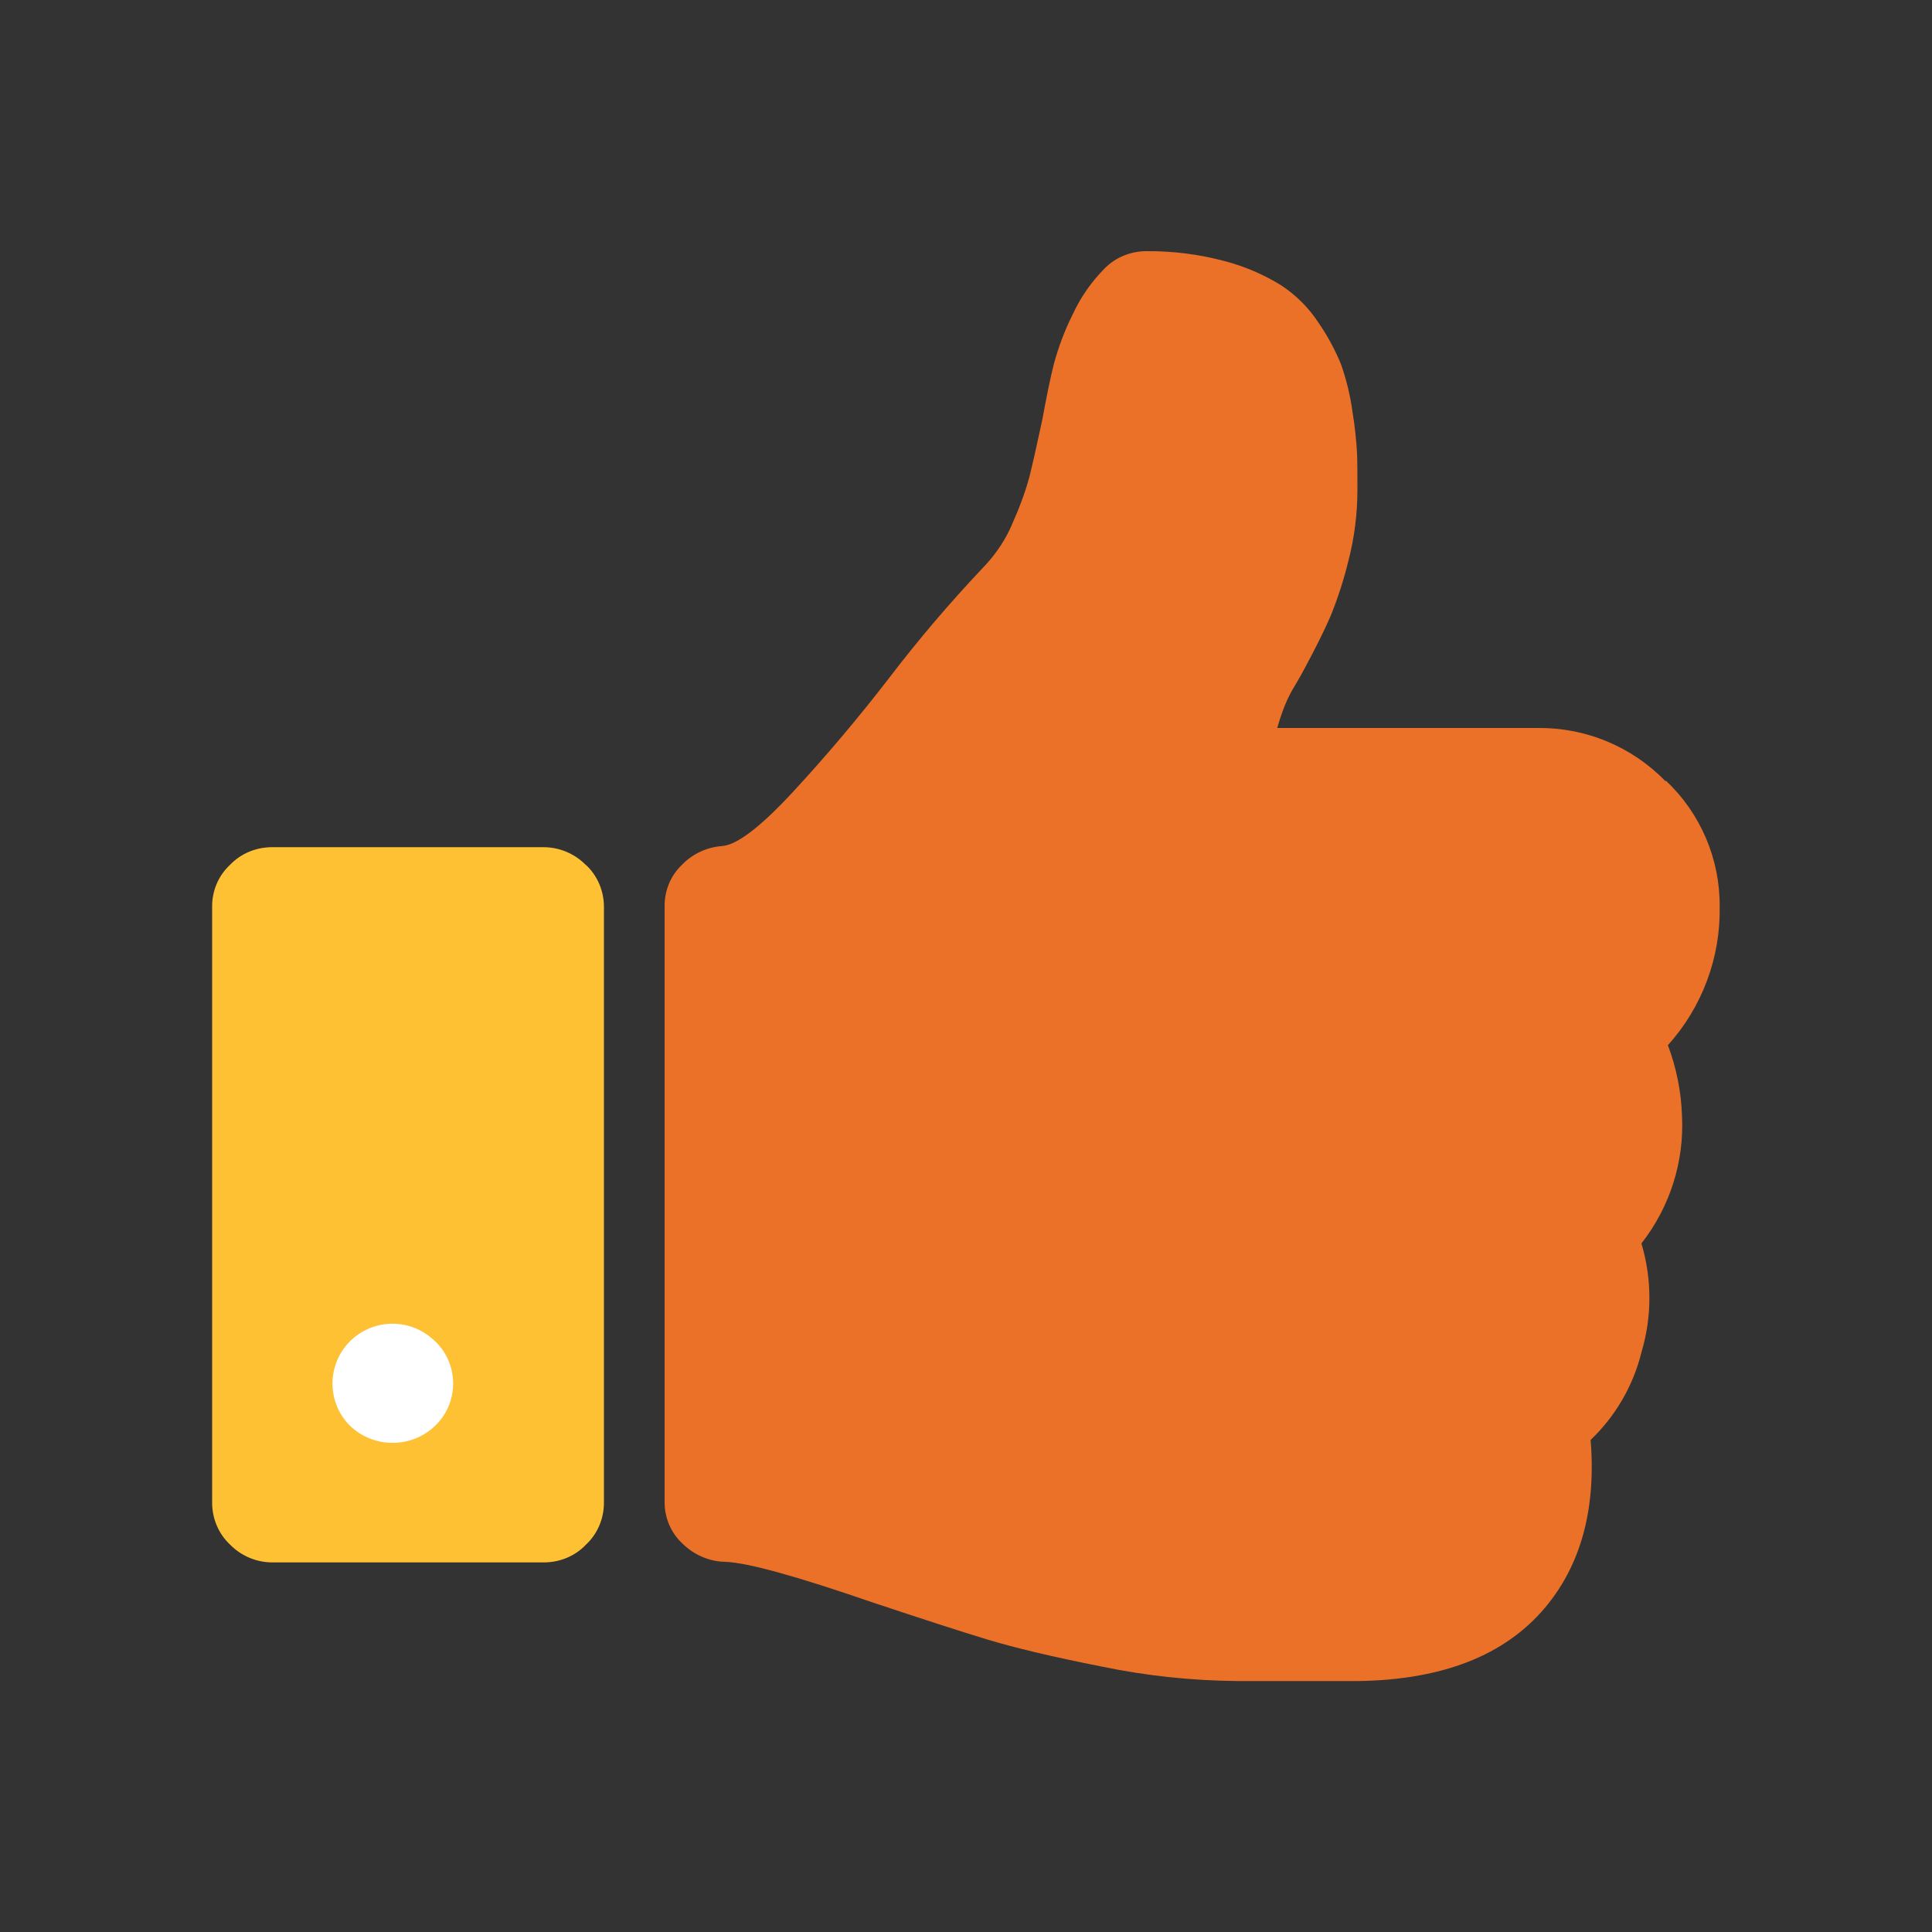 <?xml version="1.0" encoding="UTF-8"?>
<svg id="reliable" xmlns="http://www.w3.org/2000/svg" viewBox="0 0 100 100">
  <rect x="0" y="0" width="100" height="100" fill="#333333" stroke="none"/>
  <path d="m30.32,44.77c-.58-.59-1.37-.92-2.19-.92h-14.04c-.83,0-1.62.32-2.19.92-.6.56-.93,1.35-.92,2.17v30.84c0,.82.33,1.61.93,2.17.58.59,1.37.92,2.19.92h14.04c.83,0,1.62-.32,2.19-.92.6-.56.93-1.35.93-2.17v-30.84c0-.82-.33-1.61-.93-2.17h-.01Z" fill="#ffc134"/>
  <path d="m22.53,69.43c1.2,1.16,1.24,3.08.07,4.29l-.07.07c-1.23,1.19-3.19,1.19-4.42,0-1.2-1.2-1.2-3.15,0-4.36,1.22-1.22,3.19-1.22,4.41,0h.01Z" fill="#fff"/>
  <path d="m86.2,40.43c-1.73-1.78-4.1-2.77-6.58-2.75h-13.51c.11-.39.24-.78.39-1.16.15-.37.33-.72.54-1.06.23-.39.39-.67.49-.87.59-1.09,1.03-1.99,1.34-2.7.38-.94.69-1.9.93-2.89.31-1.2.46-2.43.46-3.66,0-.77,0-1.4-.02-1.88-.04-.73-.12-1.45-.24-2.17-.11-.82-.31-1.63-.58-2.41-.31-.76-.7-1.49-1.17-2.17-.51-.78-1.17-1.44-1.95-1.95-.91-.56-1.89-.98-2.93-1.25-1.31-.35-2.67-.52-4.02-.51-.83,0-1.62.32-2.19.91-.69.7-1.25,1.51-1.66,2.41-.4.8-.71,1.64-.95,2.51-.18.71-.38,1.69-.61,2.94-.29,1.35-.51,2.32-.66,2.92-.22.8-.51,1.58-.85,2.34-.35.86-.87,1.64-1.51,2.31-1.74,1.84-3.39,3.77-4.92,5.78-1.59,2.06-3.23,4-4.92,5.83-1.69,1.83-2.92,2.78-3.7,2.84-.8.06-1.55.41-2.1.99-.57.55-.88,1.31-.88,2.1v30.88c0,.81.33,1.59.93,2.14.59.58,1.37.92,2.19.94,1.14.03,3.7.74,7.7,2.12,2.5.83,4.46,1.47,5.88,1.9s3.39.9,5.92,1.4c2.31.48,4.67.73,7.03.75h6.29c4.32-.07,7.52-1.32,9.6-3.76,1.88-2.22,2.68-5.12,2.39-8.72,1.29-1.23,2.2-2.8,2.63-4.53.55-1.84.55-3.8,0-5.64,1.47-1.88,2.22-4.22,2.1-6.6-.04-1.25-.29-2.49-.73-3.66,1.77-1.97,2.73-4.53,2.68-7.18.02-2.46-.99-4.82-2.78-6.51l-.03.02Z" fill="#eb7128"/>
</svg>